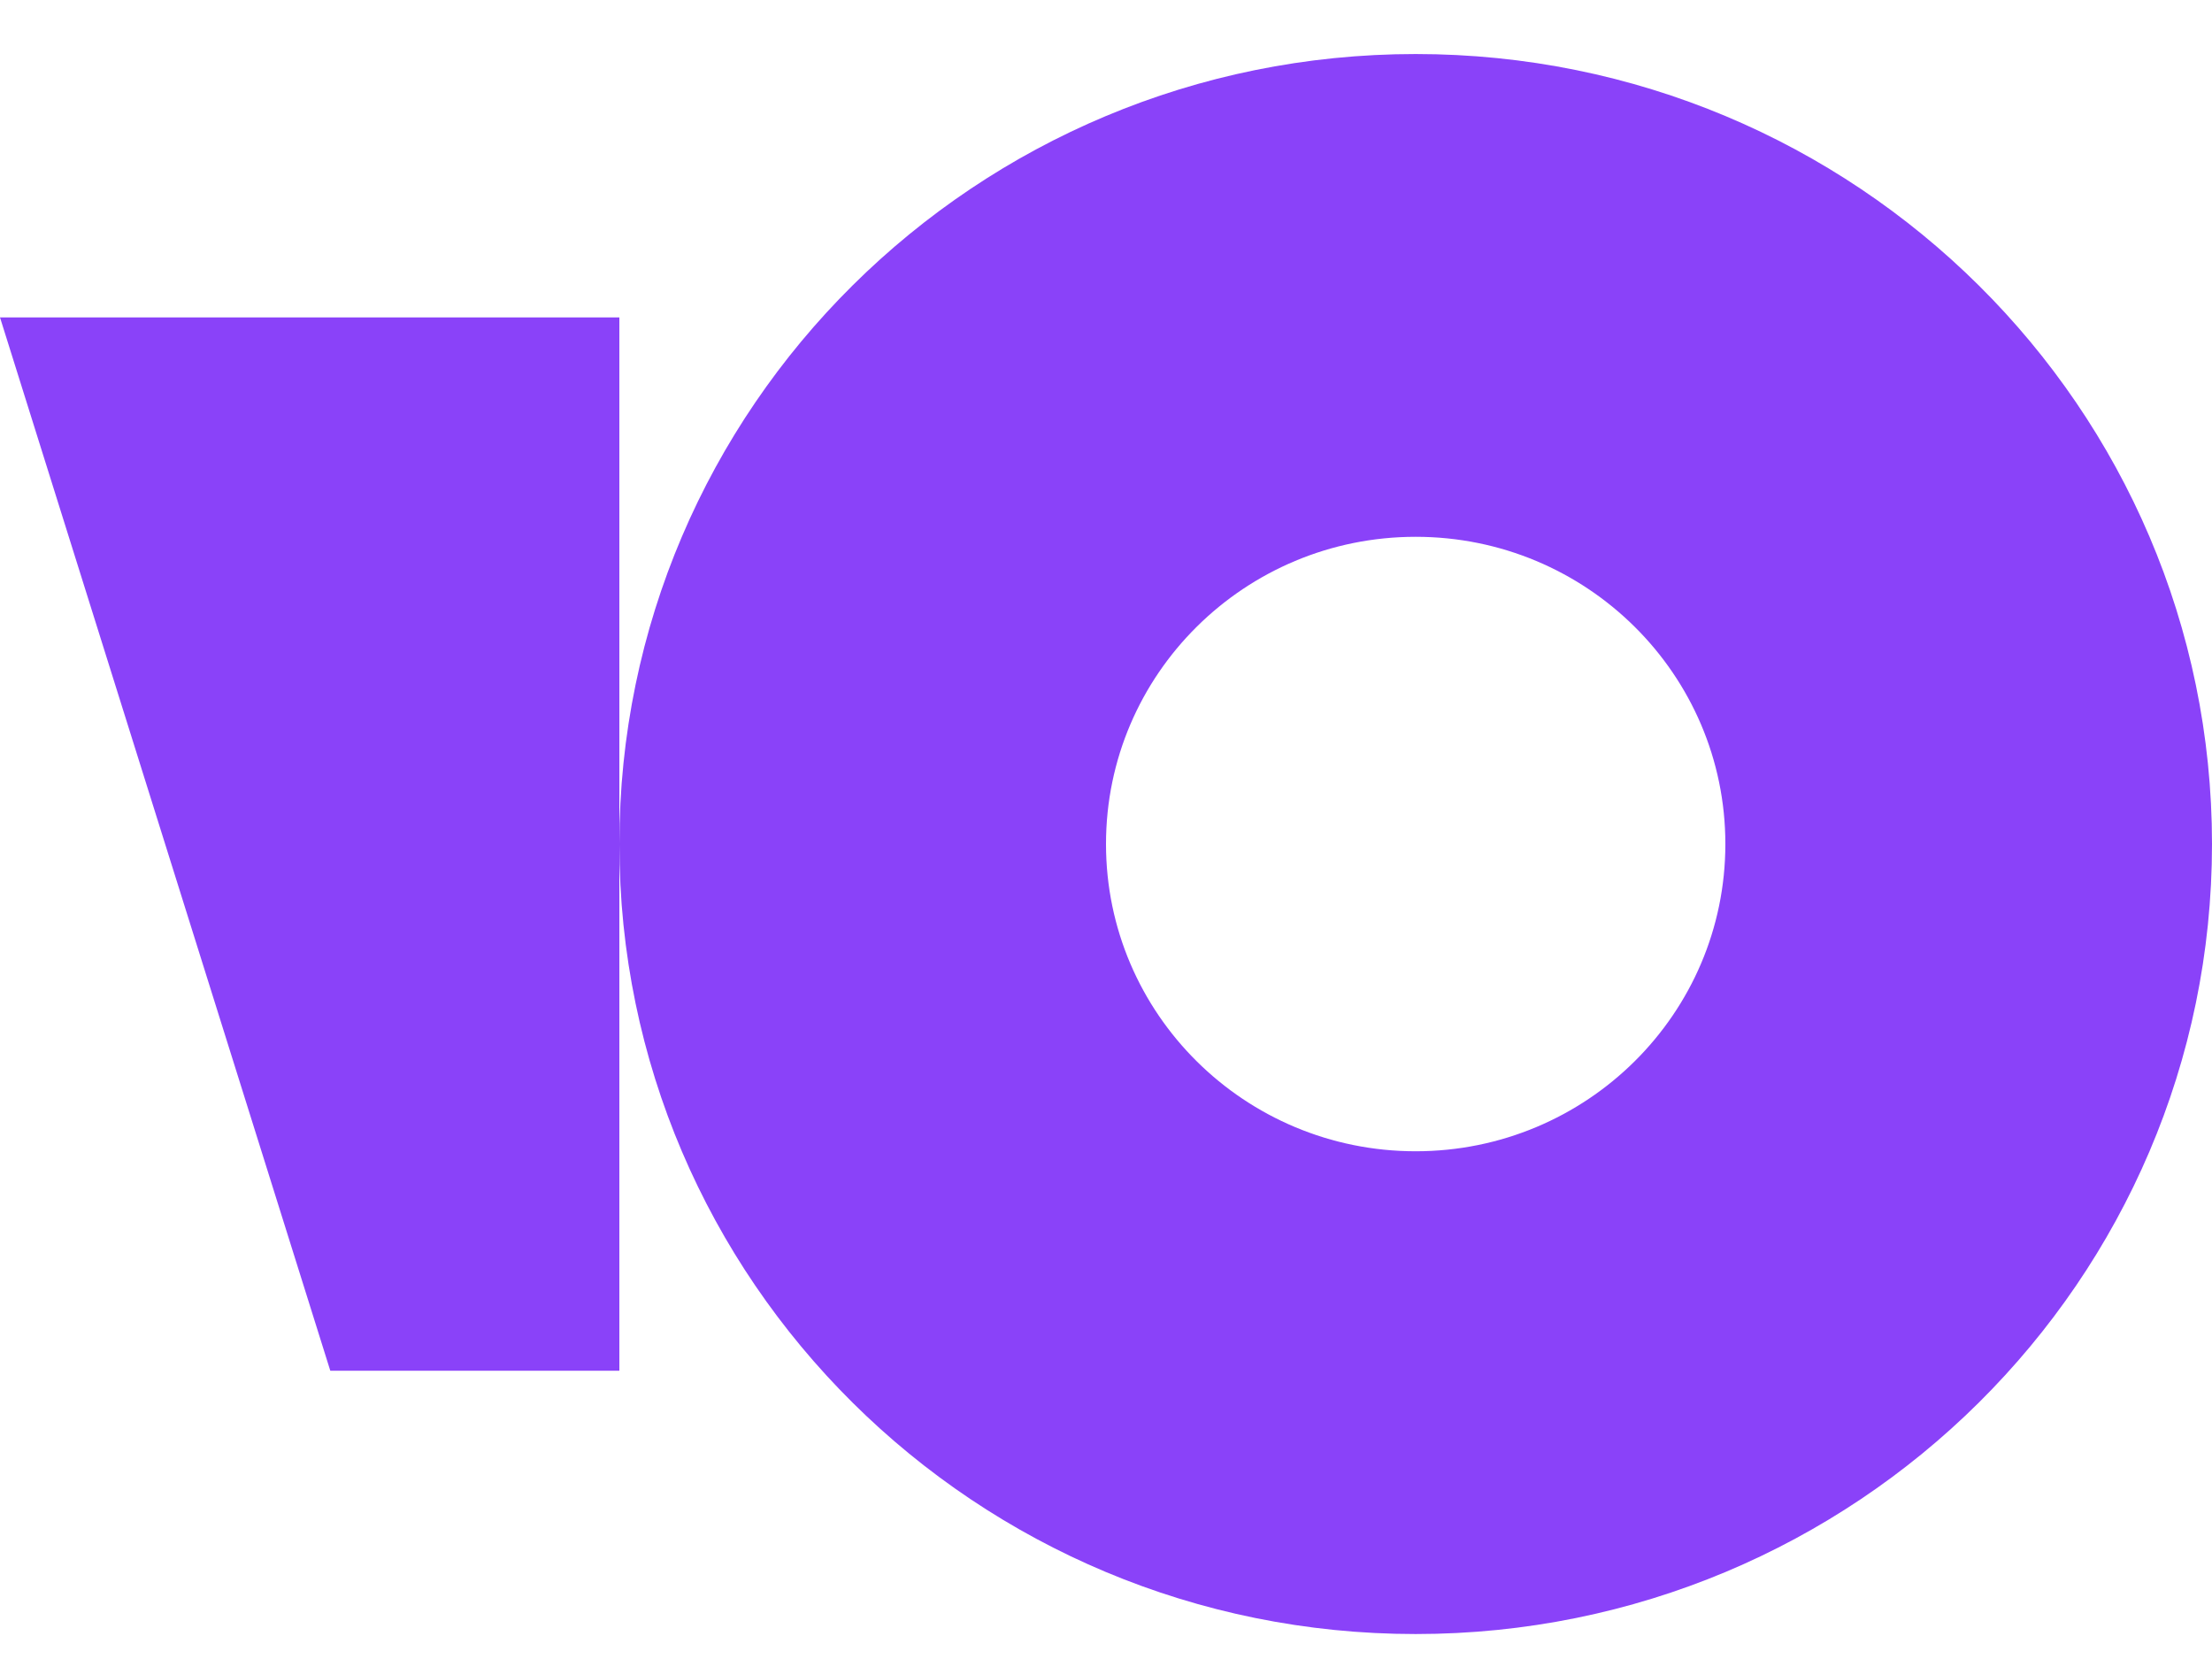 <svg width="28" height="21" viewBox="0 0 28 21" fill="none" xmlns="http://www.w3.org/2000/svg">
<path fill-rule="evenodd" clip-rule="evenodd" d="M17.92 20.684C23.487 20.684 28 16.207 28 10.684C28 5.161 23.487 0.684 17.92 0.684C12.353 0.684 7.84 5.161 7.84 10.684C7.84 16.207 12.353 20.684 17.92 20.684ZM17.92 14.573C20.085 14.573 21.84 12.832 21.84 10.684C21.84 8.536 20.085 6.795 17.92 6.795C15.755 6.795 14 8.536 14 10.684C14 12.832 15.755 14.573 17.92 14.573Z" fill="#8A42F9"/>
<path d="M7.84 4.018H0L4.181 17.351H7.84V4.018Z" fill="#8A42F9"/>
</svg>
